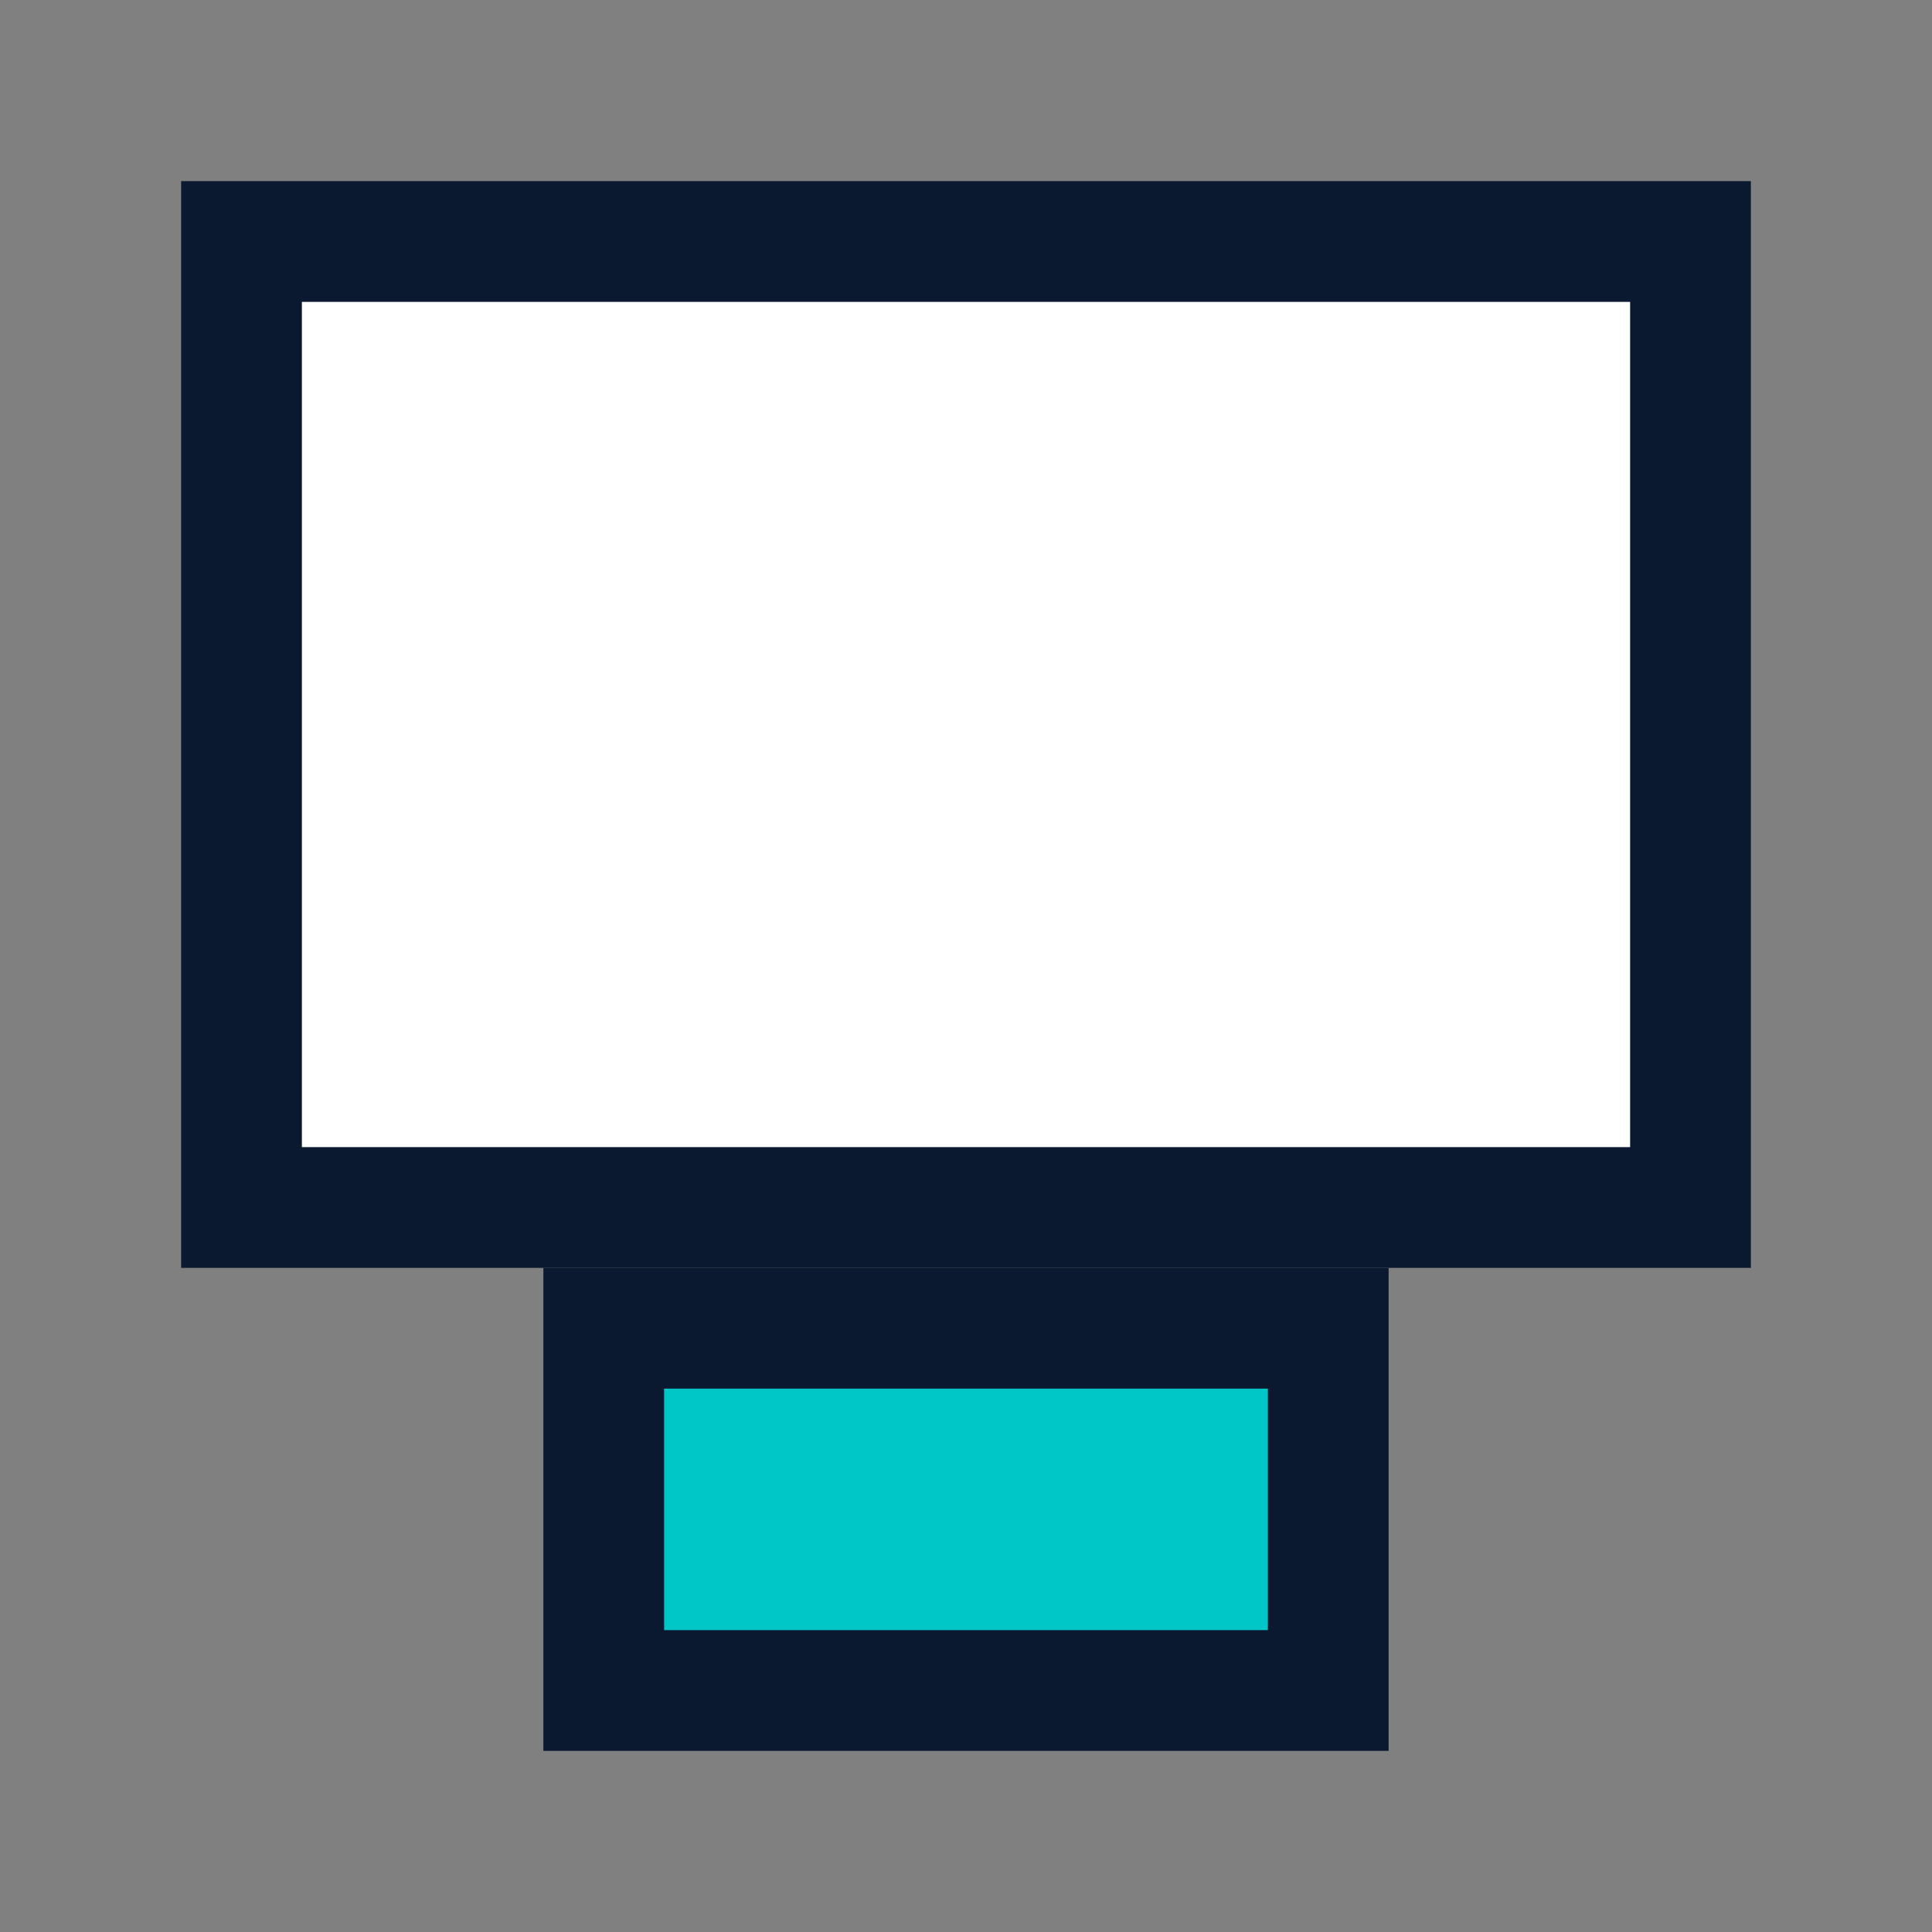 <svg xmlns="http://www.w3.org/2000/svg" viewBox="0 0 64 64"><rect x="0" y="0" width="64" height="64" fill="#808080" stroke="none"/><rect x="8" y="8" width="48" height="32" stroke="#0a192f" stroke-width="4" fill="white"></rect><rect x="20" y="44" width="24" height="12" stroke="#0a192f" stroke-width="4" fill="#00c7c7"></rect></svg>